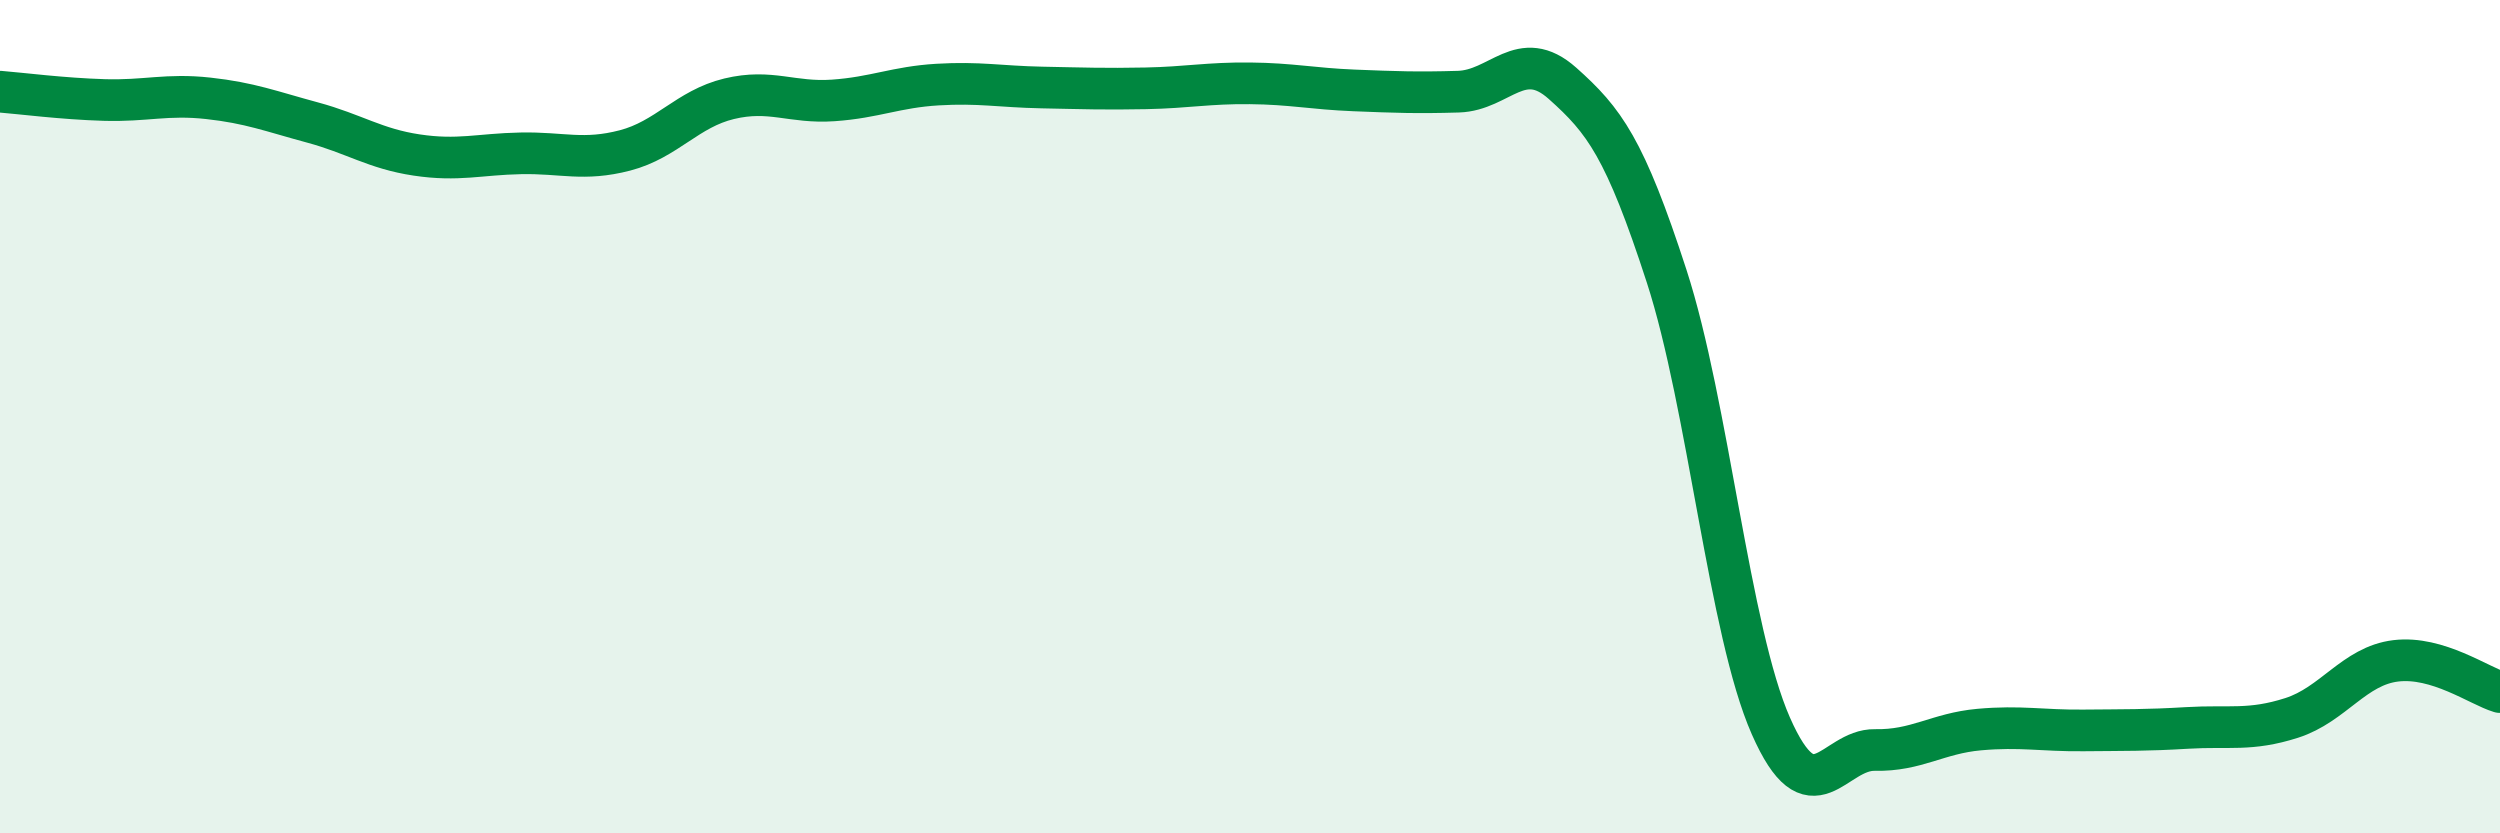 
    <svg width="60" height="20" viewBox="0 0 60 20" xmlns="http://www.w3.org/2000/svg">
      <path
        d="M 0,2.2 C 0.5,2.24 1.5,2.37 2.5,2.4 C 3.5,2.43 4,2.25 5,2.36 C 6,2.47 6.5,2.67 7.5,2.94 C 8.5,3.21 9,3.57 10,3.72 C 11,3.87 11.5,3.7 12.5,3.68 C 13.5,3.66 14,3.87 15,3.61 C 16,3.35 16.5,2.61 17.5,2.37 C 18.5,2.13 19,2.48 20,2.41 C 21,2.34 21.5,2.09 22.5,2.03 C 23.5,1.97 24,2.08 25,2.1 C 26,2.12 26.5,2.14 27.5,2.12 C 28.5,2.1 29,1.99 30,2 C 31,2.01 31.5,2.13 32.5,2.17 C 33.5,2.21 34,2.23 35,2.2 C 36,2.17 36.5,1.11 37.5,2 C 38.5,2.89 39,3.55 40,6.63 C 41,9.71 41.5,15.15 42.5,17.42 C 43.5,19.69 44,17.98 45,18 C 46,18.02 46.5,17.6 47.5,17.51 C 48.5,17.42 49,17.54 50,17.53 C 51,17.52 51.5,17.53 52.5,17.47 C 53.5,17.41 54,17.55 55,17.23 C 56,16.91 56.5,15.98 57.5,15.86 C 58.5,15.74 59.5,16.46 60,16.61L60 20L0 20Z"
        fill="#008740"
        opacity="0.1"
        stroke-linecap="round"
        stroke-linejoin="round"
      />
      <path
        d="M 0,2.2 C 0.5,2.24 1.5,2.37 2.5,2.4 C 3.5,2.43 4,2.25 5,2.36 C 6,2.47 6.5,2.67 7.5,2.94 C 8.5,3.21 9,3.57 10,3.72 C 11,3.87 11.5,3.7 12.5,3.68 C 13.5,3.66 14,3.87 15,3.61 C 16,3.35 16.5,2.61 17.5,2.37 C 18.5,2.13 19,2.48 20,2.41 C 21,2.34 21.5,2.09 22.5,2.03 C 23.5,1.97 24,2.08 25,2.1 C 26,2.12 26.5,2.14 27.5,2.12 C 28.5,2.1 29,1.99 30,2 C 31,2.01 31.5,2.13 32.5,2.17 C 33.5,2.21 34,2.23 35,2.2 C 36,2.17 36.5,1.11 37.5,2 C 38.5,2.89 39,3.55 40,6.63 C 41,9.71 41.5,15.15 42.5,17.42 C 43.5,19.69 44,17.98 45,18 C 46,18.02 46.5,17.6 47.5,17.51 C 48.5,17.42 49,17.54 50,17.53 C 51,17.52 51.5,17.53 52.5,17.47 C 53.5,17.41 54,17.55 55,17.23 C 56,16.91 56.5,15.98 57.5,15.86 C 58.5,15.74 59.5,16.46 60,16.61"
        stroke="#008740"
        stroke-width="1"
        fill="none"
        stroke-linecap="round"
        stroke-linejoin="round"
      />
    </svg>
  